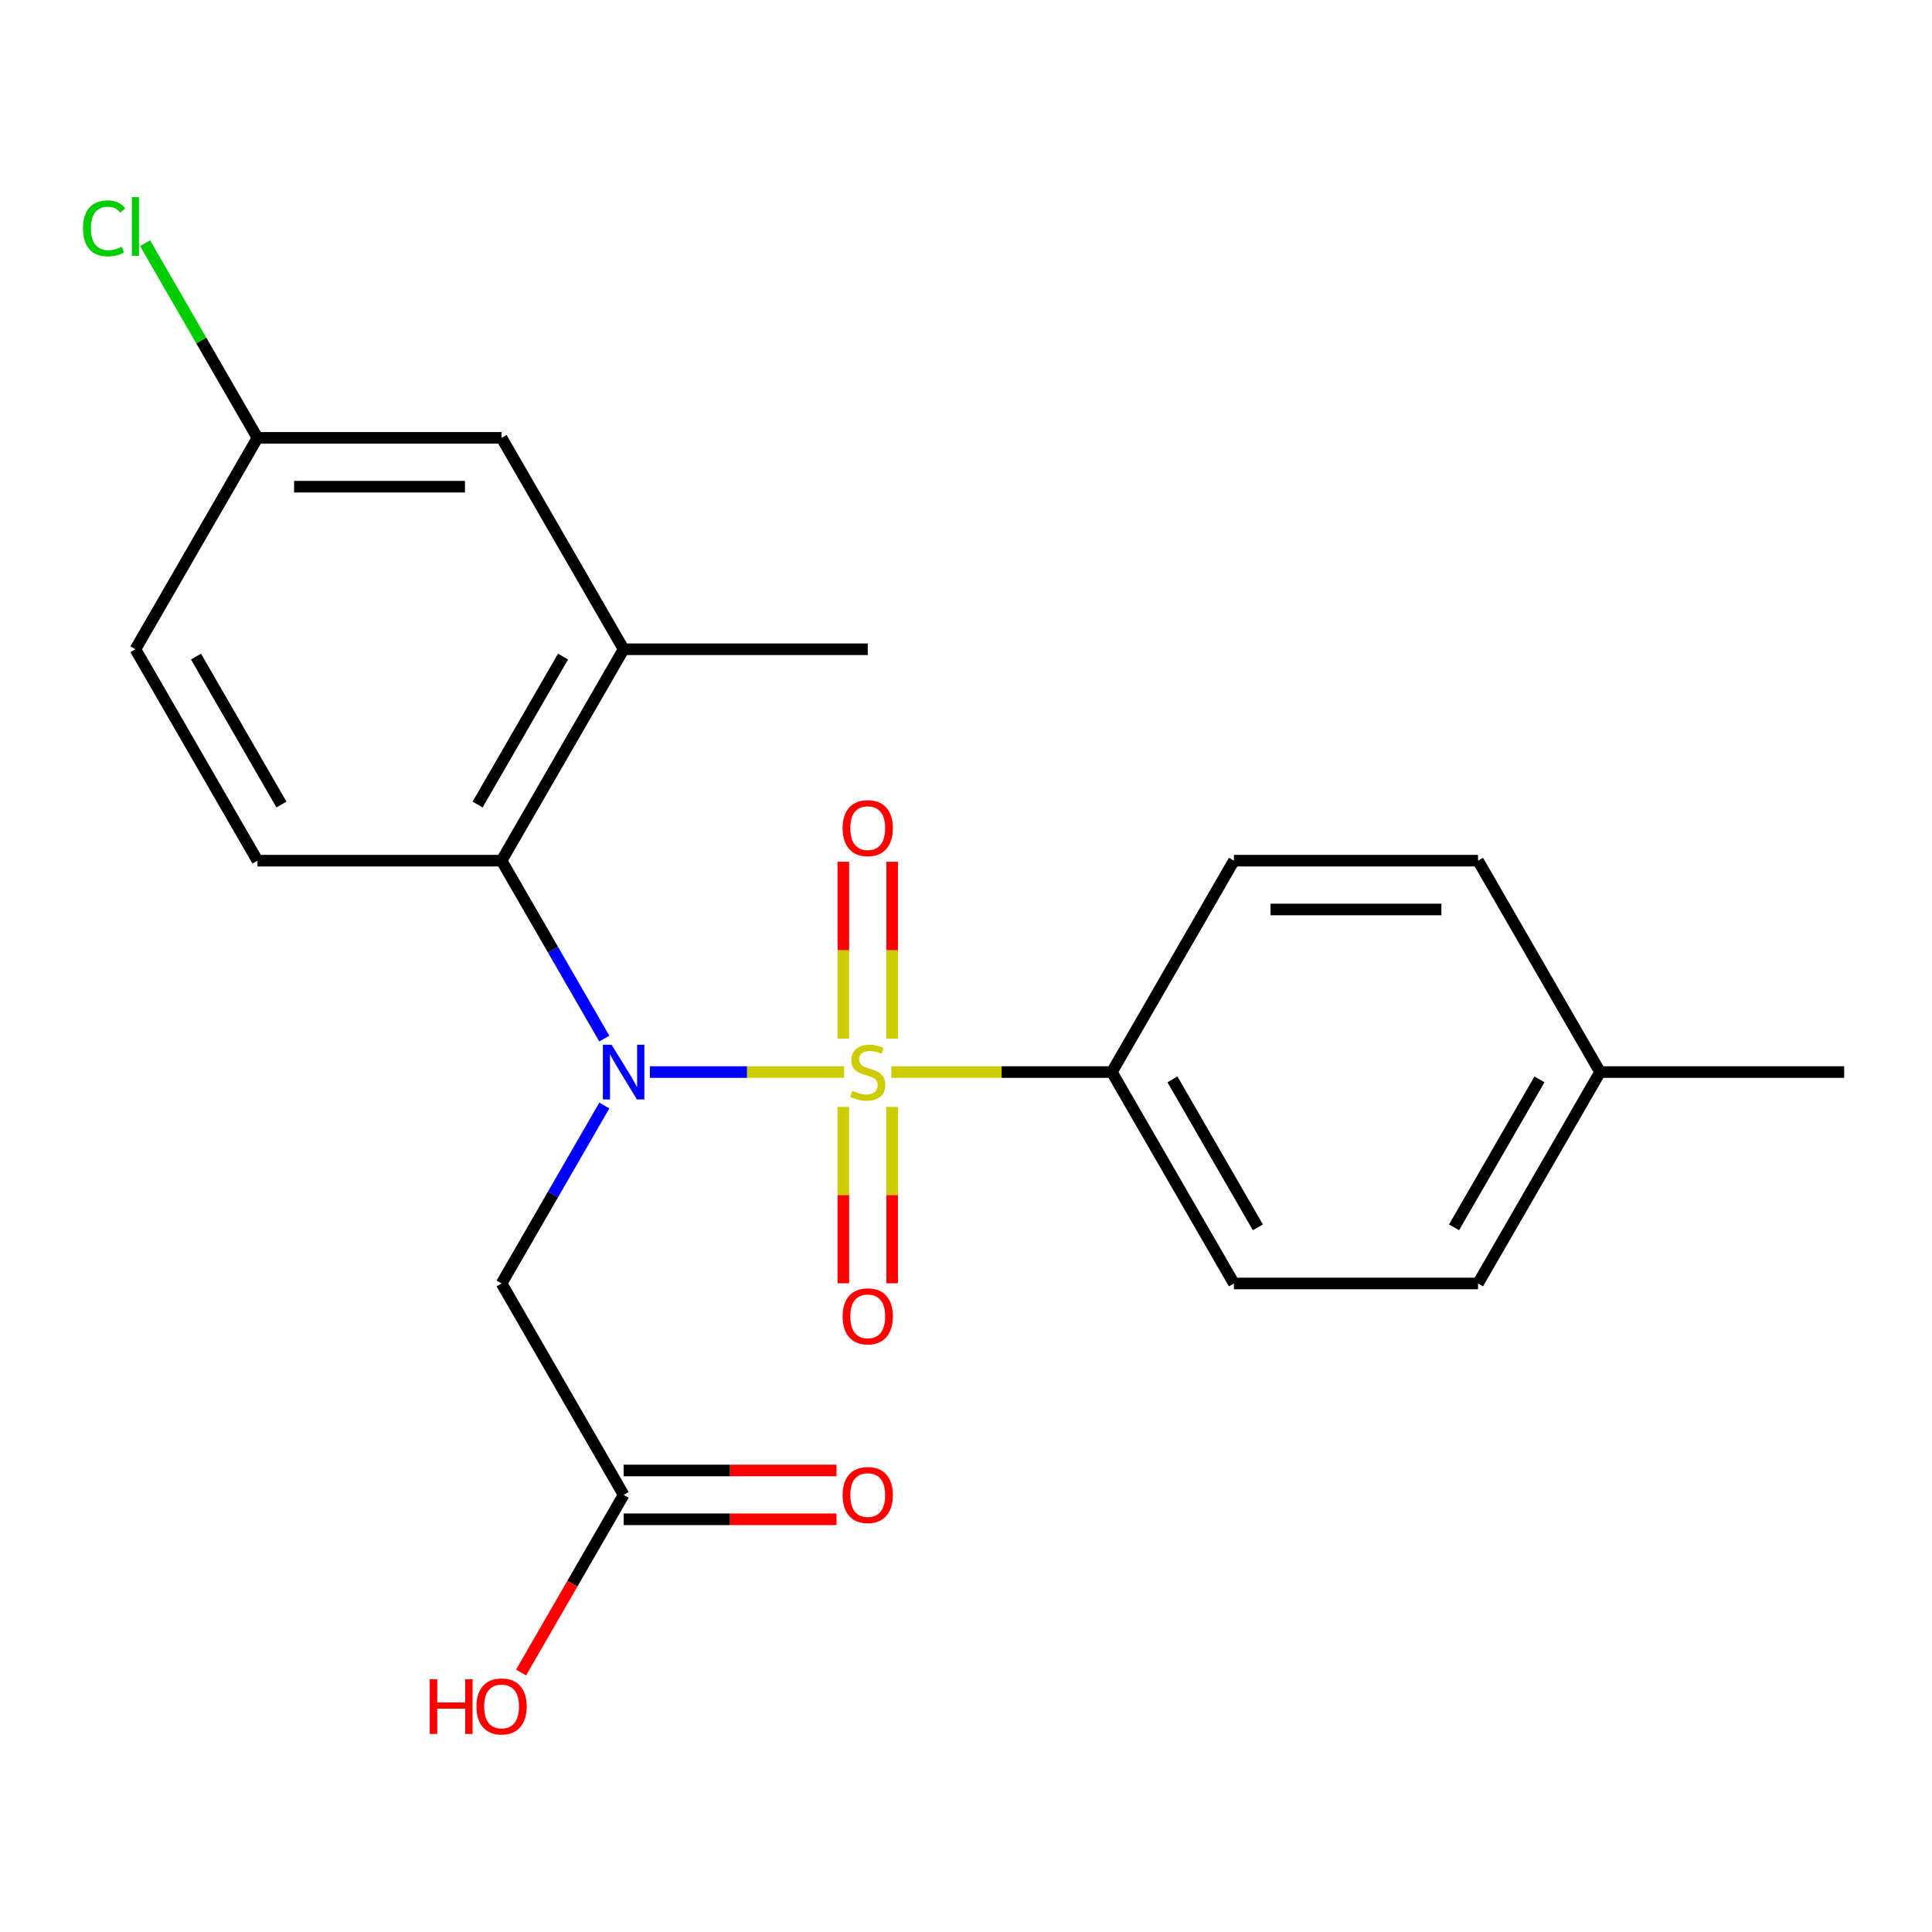 <?xml version='1.0' encoding='iso-8859-1'?>
<svg version='1.1' baseProfile='full'
              xmlns='http://www.w3.org/2000/svg'
                      xmlns:rdkit='http://www.rdkit.org/xml'
                      xmlns:xlink='http://www.w3.org/1999/xlink'
                  xml:space='preserve'
width='1000px' height='1000px' viewBox='0 0 1000 1000'>
<!-- END OF HEADER -->
<rect style='opacity:1.0;fill:#FFFFFF;stroke:none' width='1000' height='1000' x='0' y='0'> </rect>
<path class='bond-0' d='M 436.904,554.902 L 386.645,554.902' style='fill:none;fill-rule:evenodd;stroke:#CCCC00;stroke-width:6px;stroke-linecap:butt;stroke-linejoin:miter;stroke-opacity:1' />
<path class='bond-0' d='M 386.645,554.902 L 336.385,554.902' style='fill:none;fill-rule:evenodd;stroke:#0000FF;stroke-width:6px;stroke-linecap:butt;stroke-linejoin:miter;stroke-opacity:1' />
<path class='bond-3' d='M 461.382,554.902 L 518.438,554.902' style='fill:none;fill-rule:evenodd;stroke:#CCCC00;stroke-width:6px;stroke-linecap:butt;stroke-linejoin:miter;stroke-opacity:1' />
<path class='bond-3' d='M 518.438,554.902 L 575.494,554.902' style='fill:none;fill-rule:evenodd;stroke:#000000;stroke-width:6px;stroke-linecap:butt;stroke-linejoin:miter;stroke-opacity:1' />
<path class='bond-5' d='M 461.778,537.623 L 461.778,491.831' style='fill:none;fill-rule:evenodd;stroke:#CCCC00;stroke-width:6px;stroke-linecap:butt;stroke-linejoin:miter;stroke-opacity:1' />
<path class='bond-5' d='M 461.778,491.831 L 461.778,446.038' style='fill:none;fill-rule:evenodd;stroke:#FF0000;stroke-width:6px;stroke-linecap:butt;stroke-linejoin:miter;stroke-opacity:1' />
<path class='bond-5' d='M 436.508,537.623 L 436.508,491.831' style='fill:none;fill-rule:evenodd;stroke:#CCCC00;stroke-width:6px;stroke-linecap:butt;stroke-linejoin:miter;stroke-opacity:1' />
<path class='bond-5' d='M 436.508,491.831 L 436.508,446.038' style='fill:none;fill-rule:evenodd;stroke:#FF0000;stroke-width:6px;stroke-linecap:butt;stroke-linejoin:miter;stroke-opacity:1' />
<path class='bond-6' d='M 436.508,572.941 L 436.508,618.583' style='fill:none;fill-rule:evenodd;stroke:#CCCC00;stroke-width:6px;stroke-linecap:butt;stroke-linejoin:miter;stroke-opacity:1' />
<path class='bond-6' d='M 436.508,618.583 L 436.508,664.225' style='fill:none;fill-rule:evenodd;stroke:#FF0000;stroke-width:6px;stroke-linecap:butt;stroke-linejoin:miter;stroke-opacity:1' />
<path class='bond-6' d='M 461.778,572.941 L 461.778,618.583' style='fill:none;fill-rule:evenodd;stroke:#CCCC00;stroke-width:6px;stroke-linecap:butt;stroke-linejoin:miter;stroke-opacity:1' />
<path class='bond-6' d='M 461.778,618.583 L 461.778,664.225' style='fill:none;fill-rule:evenodd;stroke:#FF0000;stroke-width:6px;stroke-linecap:butt;stroke-linejoin:miter;stroke-opacity:1' />
<path class='bond-1' d='M 312.794,537.583 L 286.205,491.531' style='fill:none;fill-rule:evenodd;stroke:#0000FF;stroke-width:6px;stroke-linecap:butt;stroke-linejoin:miter;stroke-opacity:1' />
<path class='bond-1' d='M 286.205,491.531 L 259.617,445.479' style='fill:none;fill-rule:evenodd;stroke:#000000;stroke-width:6px;stroke-linecap:butt;stroke-linejoin:miter;stroke-opacity:1' />
<path class='bond-2' d='M 312.794,572.221 L 286.205,618.273' style='fill:none;fill-rule:evenodd;stroke:#0000FF;stroke-width:6px;stroke-linecap:butt;stroke-linejoin:miter;stroke-opacity:1' />
<path class='bond-2' d='M 286.205,618.273 L 259.617,664.325' style='fill:none;fill-rule:evenodd;stroke:#000000;stroke-width:6px;stroke-linecap:butt;stroke-linejoin:miter;stroke-opacity:1' />
<path class='bond-4' d='M 259.617,445.479 L 322.793,336.057' style='fill:none;fill-rule:evenodd;stroke:#000000;stroke-width:6px;stroke-linecap:butt;stroke-linejoin:miter;stroke-opacity:1' />
<path class='bond-4' d='M 247.209,416.431 L 291.432,339.835' style='fill:none;fill-rule:evenodd;stroke:#000000;stroke-width:6px;stroke-linecap:butt;stroke-linejoin:miter;stroke-opacity:1' />
<path class='bond-8' d='M 259.617,445.479 L 133.267,445.479' style='fill:none;fill-rule:evenodd;stroke:#000000;stroke-width:6px;stroke-linecap:butt;stroke-linejoin:miter;stroke-opacity:1' />
<path class='bond-7' d='M 259.617,664.325 L 322.793,773.748' style='fill:none;fill-rule:evenodd;stroke:#000000;stroke-width:6px;stroke-linecap:butt;stroke-linejoin:miter;stroke-opacity:1' />
<path class='bond-11' d='M 575.494,554.902 L 638.669,664.325' style='fill:none;fill-rule:evenodd;stroke:#000000;stroke-width:6px;stroke-linecap:butt;stroke-linejoin:miter;stroke-opacity:1' />
<path class='bond-11' d='M 606.855,558.681 L 651.077,635.277' style='fill:none;fill-rule:evenodd;stroke:#000000;stroke-width:6px;stroke-linecap:butt;stroke-linejoin:miter;stroke-opacity:1' />
<path class='bond-12' d='M 575.494,554.902 L 638.669,445.479' style='fill:none;fill-rule:evenodd;stroke:#000000;stroke-width:6px;stroke-linecap:butt;stroke-linejoin:miter;stroke-opacity:1' />
<path class='bond-9' d='M 322.793,336.057 L 259.617,226.634' style='fill:none;fill-rule:evenodd;stroke:#000000;stroke-width:6px;stroke-linecap:butt;stroke-linejoin:miter;stroke-opacity:1' />
<path class='bond-20' d='M 322.793,336.057 L 449.143,336.057' style='fill:none;fill-rule:evenodd;stroke:#000000;stroke-width:6px;stroke-linecap:butt;stroke-linejoin:miter;stroke-opacity:1' />
<path class='bond-10' d='M 322.793,786.383 L 377.888,786.383' style='fill:none;fill-rule:evenodd;stroke:#000000;stroke-width:6px;stroke-linecap:butt;stroke-linejoin:miter;stroke-opacity:1' />
<path class='bond-10' d='M 377.888,786.383 L 432.984,786.383' style='fill:none;fill-rule:evenodd;stroke:#FF0000;stroke-width:6px;stroke-linecap:butt;stroke-linejoin:miter;stroke-opacity:1' />
<path class='bond-10' d='M 322.793,761.113 L 377.888,761.113' style='fill:none;fill-rule:evenodd;stroke:#000000;stroke-width:6px;stroke-linecap:butt;stroke-linejoin:miter;stroke-opacity:1' />
<path class='bond-10' d='M 377.888,761.113 L 432.984,761.113' style='fill:none;fill-rule:evenodd;stroke:#FF0000;stroke-width:6px;stroke-linecap:butt;stroke-linejoin:miter;stroke-opacity:1' />
<path class='bond-15' d='M 322.793,773.748 L 296.251,819.72' style='fill:none;fill-rule:evenodd;stroke:#000000;stroke-width:6px;stroke-linecap:butt;stroke-linejoin:miter;stroke-opacity:1' />
<path class='bond-15' d='M 296.251,819.72 L 269.709,865.692' style='fill:none;fill-rule:evenodd;stroke:#FF0000;stroke-width:6px;stroke-linecap:butt;stroke-linejoin:miter;stroke-opacity:1' />
<path class='bond-14' d='M 133.267,445.479 L 70.091,336.057' style='fill:none;fill-rule:evenodd;stroke:#000000;stroke-width:6px;stroke-linecap:butt;stroke-linejoin:miter;stroke-opacity:1' />
<path class='bond-14' d='M 145.675,416.431 L 101.452,339.835' style='fill:none;fill-rule:evenodd;stroke:#000000;stroke-width:6px;stroke-linecap:butt;stroke-linejoin:miter;stroke-opacity:1' />
<path class='bond-23' d='M 259.617,226.634 L 133.267,226.634' style='fill:none;fill-rule:evenodd;stroke:#000000;stroke-width:6px;stroke-linecap:butt;stroke-linejoin:miter;stroke-opacity:1' />
<path class='bond-23' d='M 240.665,251.904 L 152.219,251.904' style='fill:none;fill-rule:evenodd;stroke:#000000;stroke-width:6px;stroke-linecap:butt;stroke-linejoin:miter;stroke-opacity:1' />
<path class='bond-17' d='M 638.669,664.325 L 765.02,664.325' style='fill:none;fill-rule:evenodd;stroke:#000000;stroke-width:6px;stroke-linecap:butt;stroke-linejoin:miter;stroke-opacity:1' />
<path class='bond-16' d='M 638.669,445.479 L 765.02,445.479' style='fill:none;fill-rule:evenodd;stroke:#000000;stroke-width:6px;stroke-linecap:butt;stroke-linejoin:miter;stroke-opacity:1' />
<path class='bond-16' d='M 657.622,470.749 L 746.067,470.749' style='fill:none;fill-rule:evenodd;stroke:#000000;stroke-width:6px;stroke-linecap:butt;stroke-linejoin:miter;stroke-opacity:1' />
<path class='bond-13' d='M 133.267,226.634 L 70.091,336.057' style='fill:none;fill-rule:evenodd;stroke:#000000;stroke-width:6px;stroke-linecap:butt;stroke-linejoin:miter;stroke-opacity:1' />
<path class='bond-19' d='M 133.267,226.634 L 104.178,176.251' style='fill:none;fill-rule:evenodd;stroke:#000000;stroke-width:6px;stroke-linecap:butt;stroke-linejoin:miter;stroke-opacity:1' />
<path class='bond-19' d='M 104.178,176.251 L 75.09,125.869' style='fill:none;fill-rule:evenodd;stroke:#00CC00;stroke-width:6px;stroke-linecap:butt;stroke-linejoin:miter;stroke-opacity:1' />
<path class='bond-18' d='M 765.02,445.479 L 828.195,554.902' style='fill:none;fill-rule:evenodd;stroke:#000000;stroke-width:6px;stroke-linecap:butt;stroke-linejoin:miter;stroke-opacity:1' />
<path class='bond-22' d='M 765.02,664.325 L 828.195,554.902' style='fill:none;fill-rule:evenodd;stroke:#000000;stroke-width:6px;stroke-linecap:butt;stroke-linejoin:miter;stroke-opacity:1' />
<path class='bond-22' d='M 752.611,635.277 L 796.834,558.681' style='fill:none;fill-rule:evenodd;stroke:#000000;stroke-width:6px;stroke-linecap:butt;stroke-linejoin:miter;stroke-opacity:1' />
<path class='bond-21' d='M 828.195,554.902 L 954.545,554.902' style='fill:none;fill-rule:evenodd;stroke:#000000;stroke-width:6px;stroke-linecap:butt;stroke-linejoin:miter;stroke-opacity:1' />
<path  class='atom-0' d='M 441.143 564.622
Q 441.463 564.742, 442.783 565.302
Q 444.103 565.862, 445.543 566.222
Q 447.023 566.542, 448.463 566.542
Q 451.143 566.542, 452.703 565.262
Q 454.263 563.942, 454.263 561.662
Q 454.263 560.102, 453.463 559.142
Q 452.703 558.182, 451.503 557.662
Q 450.303 557.142, 448.303 556.542
Q 445.783 555.782, 444.263 555.062
Q 442.783 554.342, 441.703 552.822
Q 440.663 551.302, 440.663 548.742
Q 440.663 545.182, 443.063 542.982
Q 445.503 540.782, 450.303 540.782
Q 453.583 540.782, 457.303 542.342
L 456.383 545.422
Q 452.983 544.022, 450.423 544.022
Q 447.663 544.022, 446.143 545.182
Q 444.623 546.302, 444.663 548.262
Q 444.663 549.782, 445.423 550.702
Q 446.223 551.622, 447.343 552.142
Q 448.503 552.662, 450.423 553.262
Q 452.983 554.062, 454.503 554.862
Q 456.023 555.662, 457.103 557.302
Q 458.223 558.902, 458.223 561.662
Q 458.223 565.582, 455.583 567.702
Q 452.983 569.782, 448.623 569.782
Q 446.103 569.782, 444.183 569.222
Q 442.303 568.702, 440.063 567.782
L 441.143 564.622
' fill='#CCCC00'/>
<path  class='atom-1' d='M 316.533 540.742
L 325.813 555.742
Q 326.733 557.222, 328.213 559.902
Q 329.693 562.582, 329.773 562.742
L 329.773 540.742
L 333.533 540.742
L 333.533 569.062
L 329.653 569.062
L 319.693 552.662
Q 318.533 550.742, 317.293 548.542
Q 316.093 546.342, 315.733 545.662
L 315.733 569.062
L 312.053 569.062
L 312.053 540.742
L 316.533 540.742
' fill='#0000FF'/>
<path  class='atom-6' d='M 436.143 428.632
Q 436.143 421.832, 439.503 418.032
Q 442.863 414.232, 449.143 414.232
Q 455.423 414.232, 458.783 418.032
Q 462.143 421.832, 462.143 428.632
Q 462.143 435.512, 458.743 439.432
Q 455.343 443.312, 449.143 443.312
Q 442.903 443.312, 439.503 439.432
Q 436.143 435.552, 436.143 428.632
M 449.143 440.112
Q 453.463 440.112, 455.783 437.232
Q 458.143 434.312, 458.143 428.632
Q 458.143 423.072, 455.783 420.272
Q 453.463 417.432, 449.143 417.432
Q 444.823 417.432, 442.463 420.232
Q 440.143 423.032, 440.143 428.632
Q 440.143 434.352, 442.463 437.232
Q 444.823 440.112, 449.143 440.112
' fill='#FF0000'/>
<path  class='atom-7' d='M 436.143 681.333
Q 436.143 674.533, 439.503 670.733
Q 442.863 666.933, 449.143 666.933
Q 455.423 666.933, 458.783 670.733
Q 462.143 674.533, 462.143 681.333
Q 462.143 688.213, 458.743 692.133
Q 455.343 696.013, 449.143 696.013
Q 442.903 696.013, 439.503 692.133
Q 436.143 688.253, 436.143 681.333
M 449.143 692.813
Q 453.463 692.813, 455.783 689.933
Q 458.143 687.013, 458.143 681.333
Q 458.143 675.773, 455.783 672.973
Q 453.463 670.133, 449.143 670.133
Q 444.823 670.133, 442.463 672.933
Q 440.143 675.733, 440.143 681.333
Q 440.143 687.053, 442.463 689.933
Q 444.823 692.813, 449.143 692.813
' fill='#FF0000'/>
<path  class='atom-11' d='M 436.143 773.828
Q 436.143 767.028, 439.503 763.228
Q 442.863 759.428, 449.143 759.428
Q 455.423 759.428, 458.783 763.228
Q 462.143 767.028, 462.143 773.828
Q 462.143 780.708, 458.743 784.628
Q 455.343 788.508, 449.143 788.508
Q 442.903 788.508, 439.503 784.628
Q 436.143 780.748, 436.143 773.828
M 449.143 785.308
Q 453.463 785.308, 455.783 782.428
Q 458.143 779.508, 458.143 773.828
Q 458.143 768.268, 455.783 765.468
Q 453.463 762.628, 449.143 762.628
Q 444.823 762.628, 442.463 765.428
Q 440.143 768.228, 440.143 773.828
Q 440.143 779.548, 442.463 782.428
Q 444.823 785.308, 449.143 785.308
' fill='#FF0000'/>
<path  class='atom-16' d='M 222.457 869.171
L 226.297 869.171
L 226.297 881.211
L 240.777 881.211
L 240.777 869.171
L 244.617 869.171
L 244.617 897.491
L 240.777 897.491
L 240.777 884.411
L 226.297 884.411
L 226.297 897.491
L 222.457 897.491
L 222.457 869.171
' fill='#FF0000'/>
<path  class='atom-16' d='M 246.617 883.251
Q 246.617 876.451, 249.977 872.651
Q 253.337 868.851, 259.617 868.851
Q 265.897 868.851, 269.257 872.651
Q 272.617 876.451, 272.617 883.251
Q 272.617 890.131, 269.217 894.051
Q 265.817 897.931, 259.617 897.931
Q 253.377 897.931, 249.977 894.051
Q 246.617 890.171, 246.617 883.251
M 259.617 894.731
Q 263.937 894.731, 266.257 891.851
Q 268.617 888.931, 268.617 883.251
Q 268.617 877.691, 266.257 874.891
Q 263.937 872.051, 259.617 872.051
Q 255.297 872.051, 252.937 874.851
Q 250.617 877.651, 250.617 883.251
Q 250.617 888.971, 252.937 891.851
Q 255.297 894.731, 259.617 894.731
' fill='#FF0000'/>
<path  class='atom-20' d='M 42.971 118.191
Q 42.971 111.151, 46.251 107.471
Q 49.571 103.751, 55.851 103.751
Q 61.691 103.751, 64.811 107.871
L 62.171 110.031
Q 59.891 107.031, 55.851 107.031
Q 51.571 107.031, 49.291 109.911
Q 47.051 112.751, 47.051 118.191
Q 47.051 123.791, 49.371 126.671
Q 51.731 129.551, 56.291 129.551
Q 59.411 129.551, 63.051 127.671
L 64.171 130.671
Q 62.691 131.631, 60.451 132.191
Q 58.211 132.751, 55.731 132.751
Q 49.571 132.751, 46.251 128.991
Q 42.971 125.231, 42.971 118.191
' fill='#00CC00'/>
<path  class='atom-20' d='M 68.251 102.031
L 71.931 102.031
L 71.931 132.391
L 68.251 132.391
L 68.251 102.031
' fill='#00CC00'/>
</svg>
